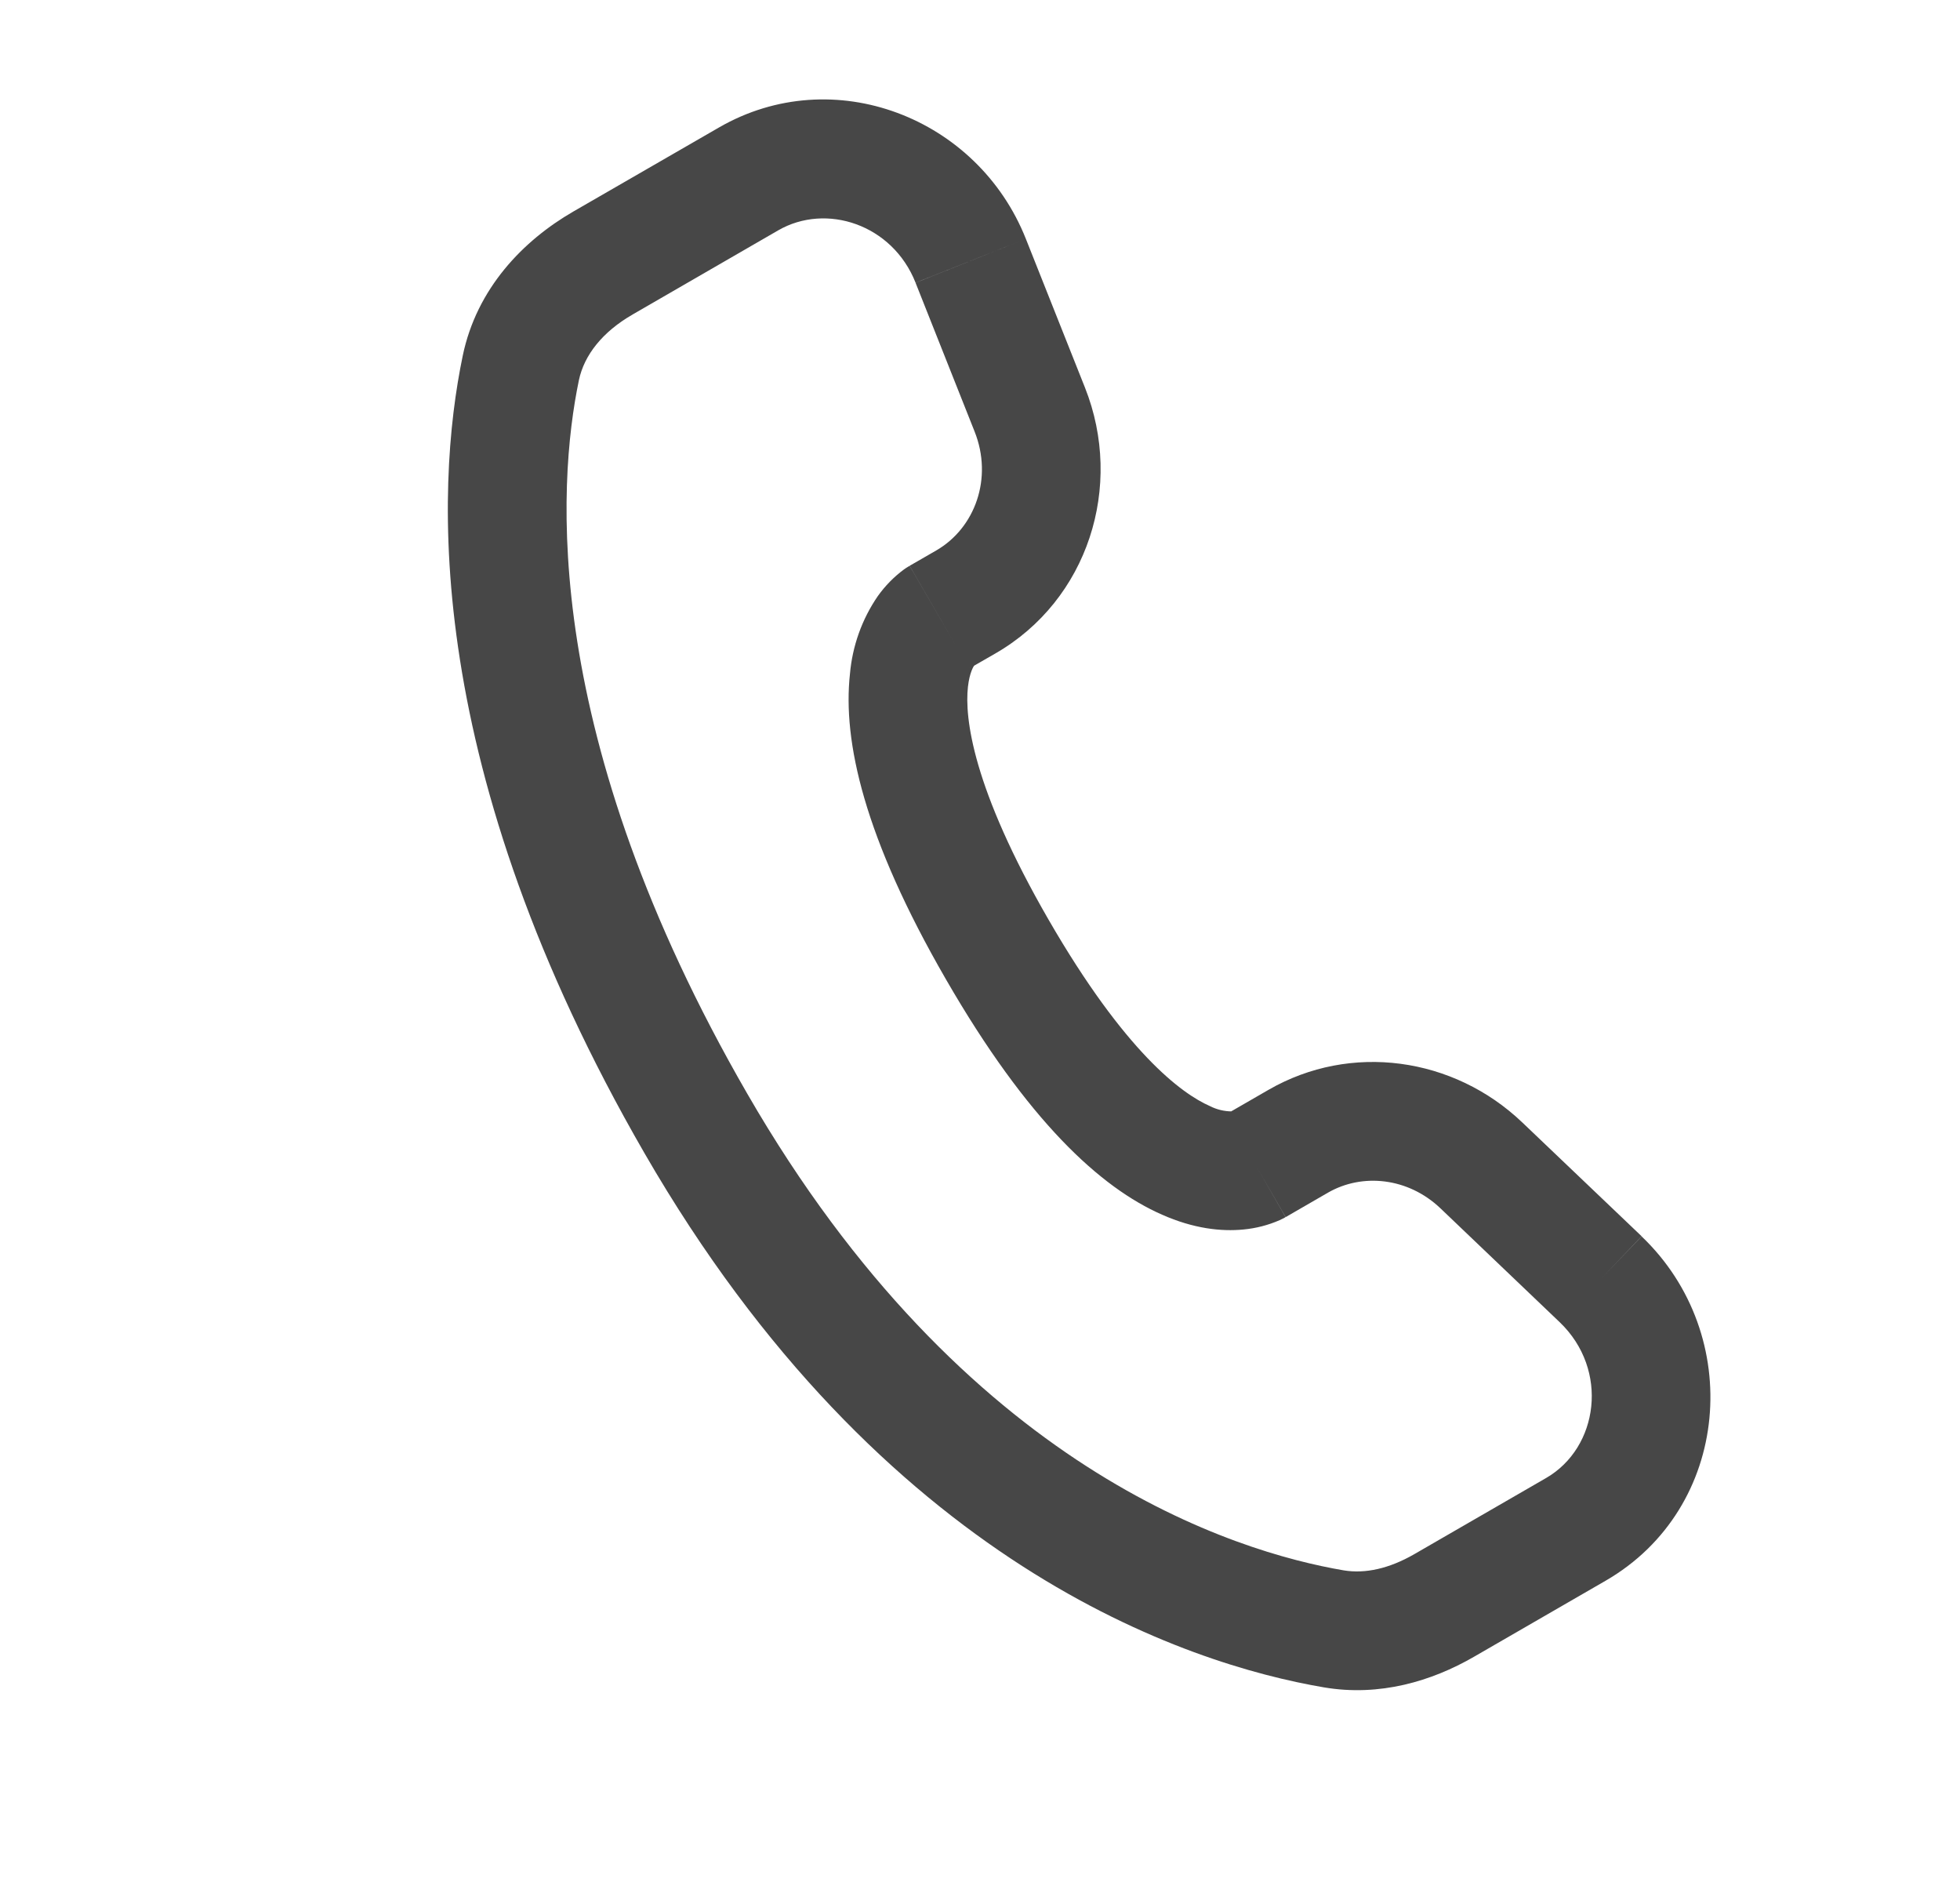 <svg width="25" height="24" viewBox="0 0 25 24" fill="none" xmlns="http://www.w3.org/2000/svg">
<g id="solar:end-call-linear" clip-path="url(#clip0_1_15379)">
<path id="Vector" d="M16.399 15.521L16.937 15.21L16.18 13.898L15.641 14.209L16.399 15.521ZM18.372 15.408L19.894 16.861L20.939 15.765L19.416 14.313L18.372 15.408ZM19.721 18.848L18.04 19.819L18.797 21.13L20.478 20.159L19.721 18.848ZM17.14 20.026C15.762 19.791 12.301 18.745 9.532 13.948L8.22 14.705C11.254 19.959 15.146 21.222 16.887 21.518L17.14 20.026ZM9.532 13.948C6.89 9.373 7.107 6.18 7.384 4.848L5.902 4.538C5.55 6.229 5.389 9.801 8.22 14.705L9.532 13.948ZM12.361 8.526L12.7 8.331L11.943 7.019L11.603 7.215L12.361 8.526ZM13.839 4.943L13.085 3.046L11.678 3.606L12.431 5.503L13.839 4.943ZM9.17 1.626L7.312 2.698L8.07 4.01L9.927 2.937L9.17 1.626ZM11.982 7.871C11.603 7.215 11.602 7.215 11.602 7.216L11.588 7.224C11.568 7.236 11.549 7.248 11.531 7.261C11.402 7.356 11.29 7.471 11.197 7.601C10.994 7.896 10.872 8.239 10.841 8.596C10.748 9.45 11.019 10.677 12.064 12.486L13.375 11.729C12.401 10.042 12.303 9.15 12.346 8.76C12.367 8.574 12.418 8.497 12.43 8.481C12.436 8.471 12.437 8.472 12.427 8.481C12.411 8.495 12.393 8.508 12.374 8.519L12.362 8.525C12.361 8.526 12.361 8.526 11.982 7.871ZM12.064 12.486C13.108 14.296 14.036 15.145 14.822 15.49C15.223 15.668 15.576 15.707 15.861 15.679C16.02 15.664 16.176 15.624 16.322 15.56C16.343 15.55 16.363 15.54 16.383 15.53L16.397 15.521C16.397 15.521 16.399 15.521 16.02 14.865C15.641 14.209 15.641 14.209 15.643 14.208L15.648 14.205C15.67 14.194 15.692 14.183 15.714 14.174C15.727 14.17 15.727 14.171 15.715 14.173C15.617 14.173 15.52 14.15 15.432 14.105C15.072 13.947 14.35 13.417 13.375 11.729L12.064 12.486ZM13.085 3.046C12.47 1.497 10.63 0.783 9.17 1.626L9.927 2.937C10.538 2.585 11.383 2.86 11.678 3.605L13.085 3.046ZM7.384 4.848C7.452 4.527 7.685 4.232 8.07 4.01L7.312 2.698C6.672 3.068 6.08 3.678 5.902 4.538L7.384 4.848ZM18.04 19.819C17.719 20.004 17.414 20.071 17.14 20.026L16.887 21.518C17.6 21.639 18.263 21.438 18.797 21.13L18.04 19.819ZM12.7 8.331C13.877 7.651 14.339 6.202 13.839 4.943L12.431 5.503C12.668 6.098 12.437 6.733 11.943 7.019L12.7 8.331ZM19.893 16.86C20.53 17.469 20.389 18.462 19.721 18.848L20.478 20.159C22.081 19.234 22.256 17.023 20.939 15.767L19.893 16.86ZM16.937 15.21C17.379 14.955 17.962 15.018 18.372 15.408L19.416 14.313C18.541 13.479 17.229 13.293 16.18 13.898L16.937 15.21Z" fill="#474747"/>
</g>
<defs>
<clipPath id="clip0_1_15379">
<rect width="24" height="24" fill="white" transform="translate(0.5)"/>
</clipPath>
</defs>
</svg>
